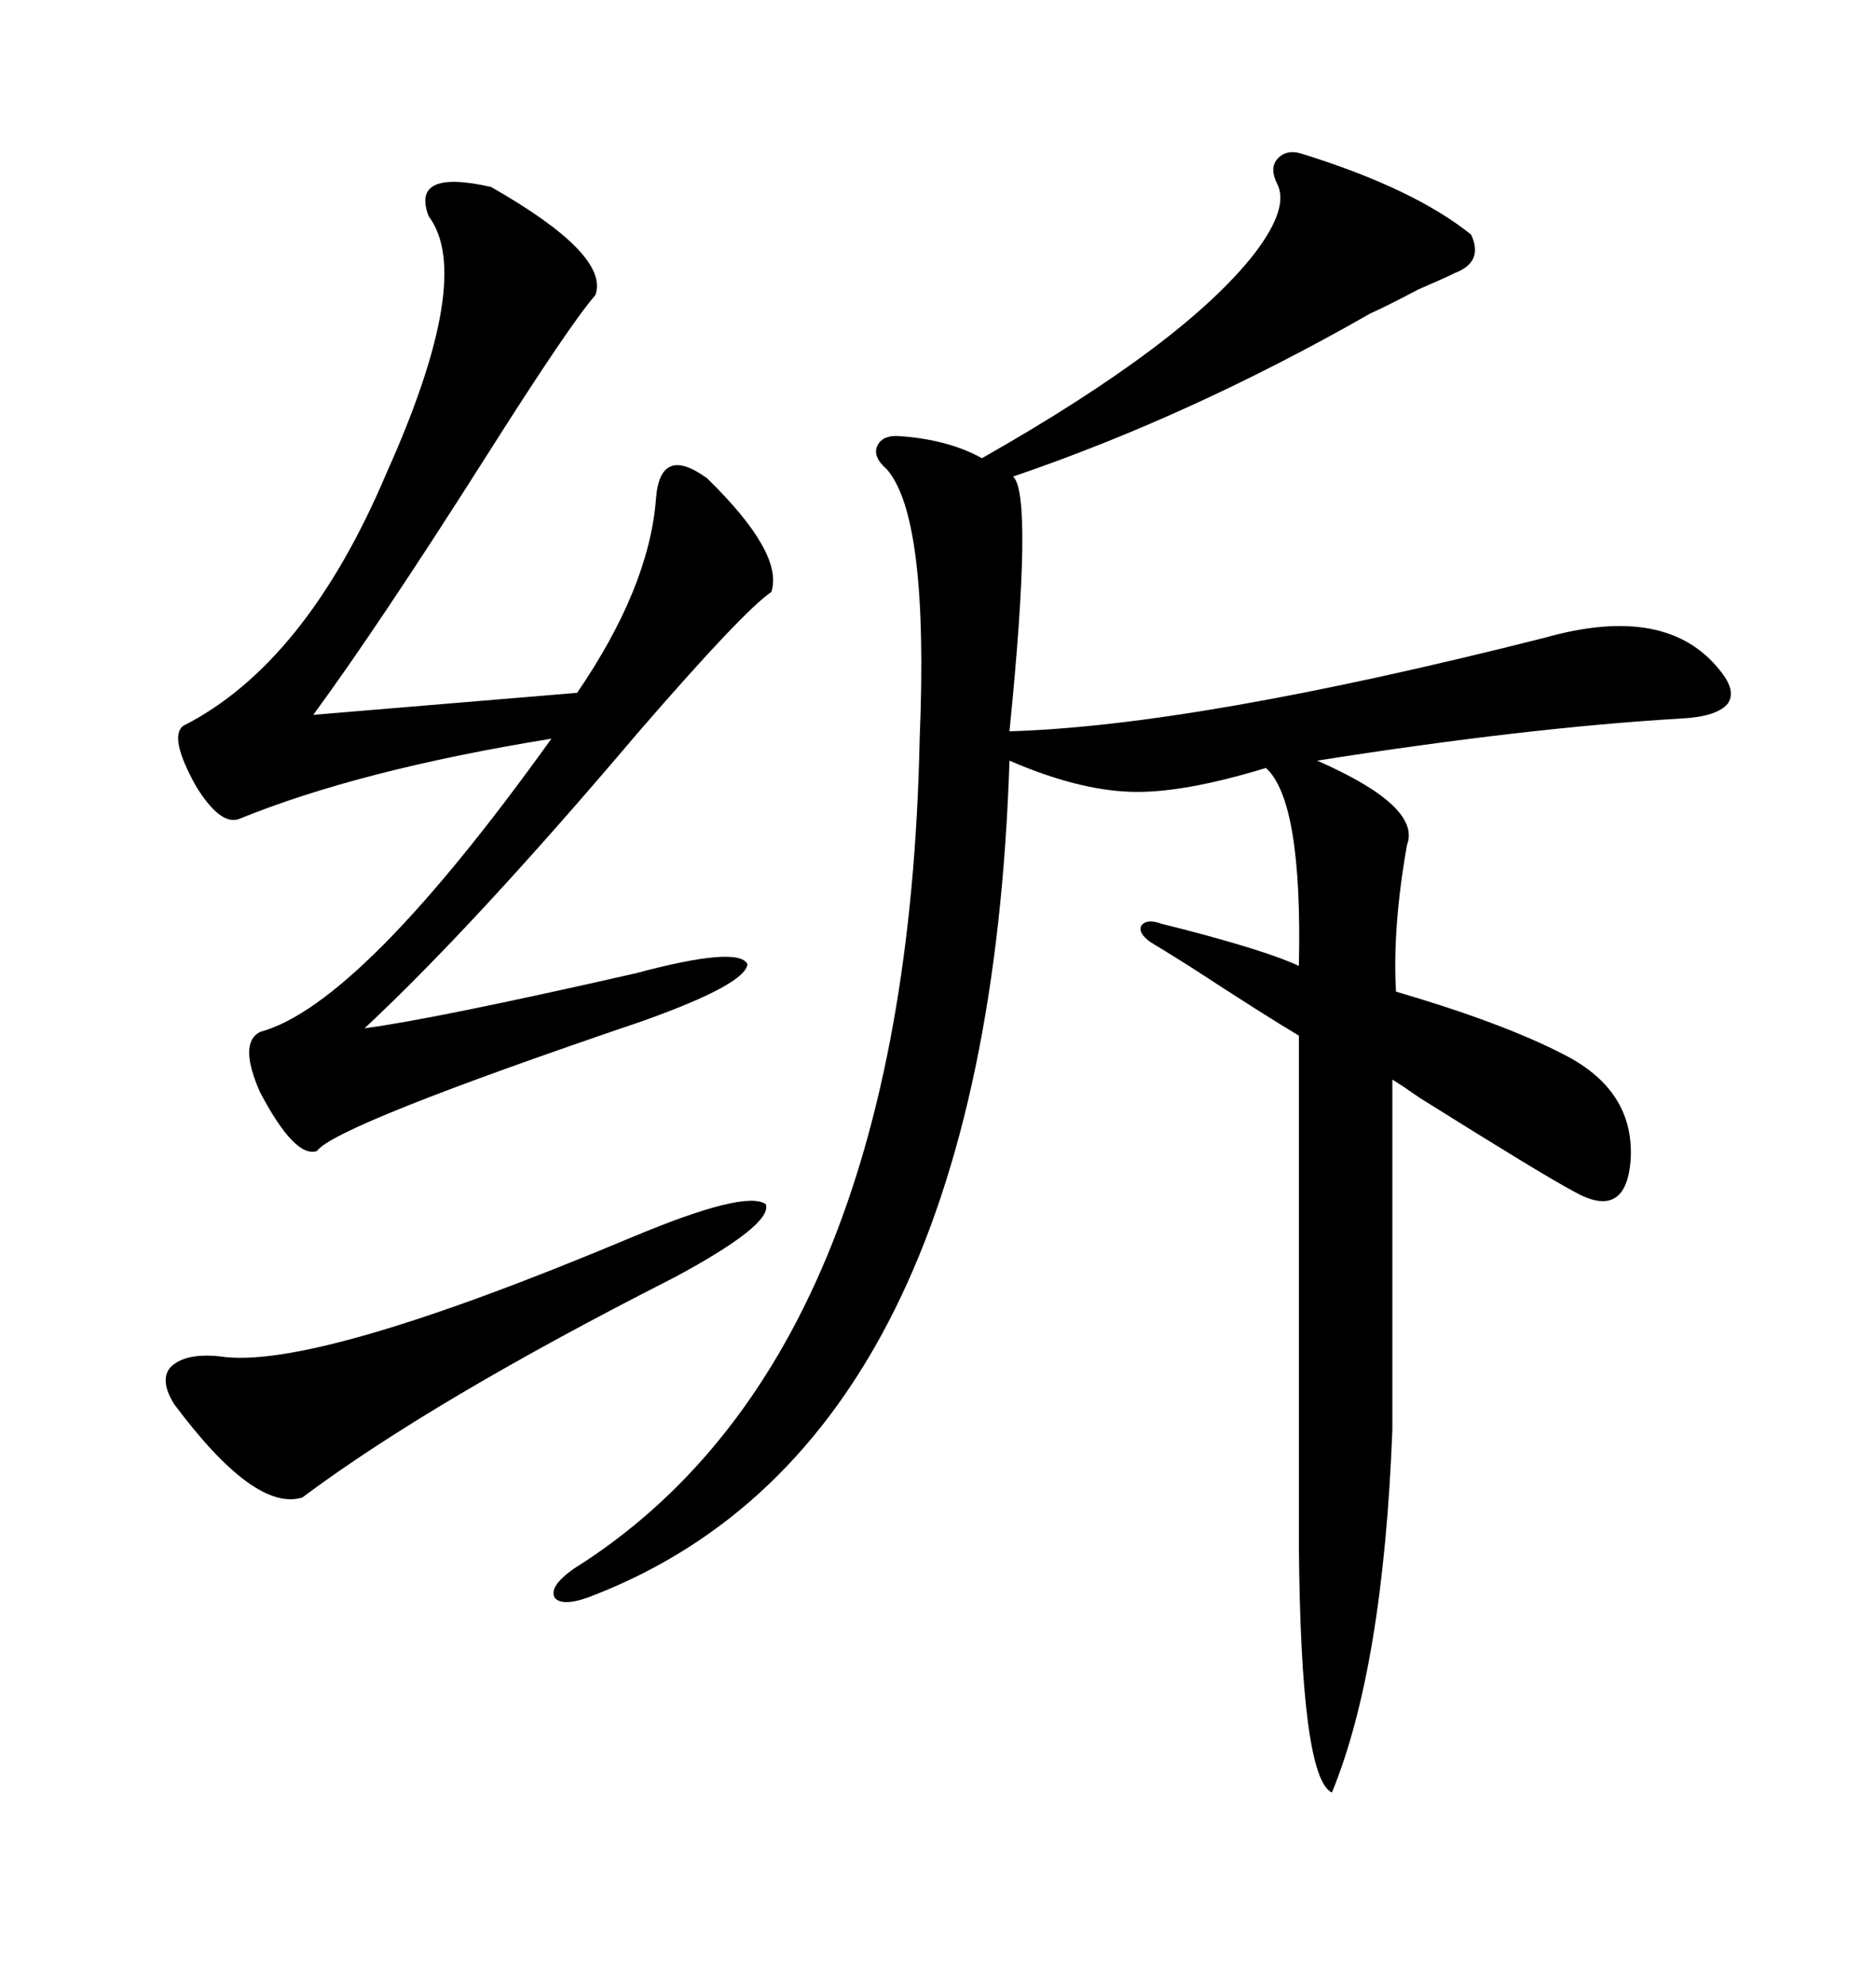 <svg xmlns="http://www.w3.org/2000/svg" xmlns:xlink="http://www.w3.org/1999/xlink" width="300" height="317.285"><path d="M208.30 24.61L208.30 24.61Q226.17 30.18 235.25 37.50L235.25 37.50Q237.30 41.89 232.62 43.65L232.62 43.65Q230.86 44.53 226.76 46.29L226.76 46.29Q221.78 48.93 219.14 50.10L219.14 50.10Q190.43 66.50 162.01 76.17L162.01 76.17Q165.23 79.10 161.43 116.89L161.43 116.89Q191.31 116.02 246.97 101.95L246.97 101.95Q266.60 96.39 275.10 107.23L275.10 107.23Q277.73 110.45 276.27 112.50L276.27 112.50Q274.51 114.55 268.95 114.84L268.95 114.84Q244.04 116.31 210.64 121.58L210.64 121.58Q227.34 128.91 225 135.06L225 135.06Q222.66 148.24 223.24 158.50L223.24 158.50Q240.23 163.48 249.90 168.46L249.90 168.46Q261.62 174.32 260.74 185.74L260.74 185.74Q259.86 195.12 251.66 190.43L251.66 190.43Q246.68 187.79 227.05 175.49L227.05 175.49Q224.12 173.44 222.66 172.56L222.66 172.56L222.66 228.52Q221.19 266.60 212.99 286.52L212.99 286.52Q208.01 284.18 207.71 246.97L207.71 246.97L207.71 165.53Q202.73 162.60 190.14 154.39L190.14 154.39Q185.45 151.46 183.98 150.59L183.98 150.59Q181.93 149.12 182.52 147.95L182.52 147.95Q183.40 146.78 185.74 147.66L185.74 147.66Q186.91 147.95 189.26 148.54L189.26 148.54Q202.73 152.05 207.71 154.39L207.71 154.39Q208.30 128.03 202.44 122.75L202.44 122.75Q188.96 126.86 180.76 126.56L180.76 126.56Q172.27 126.27 161.43 121.58L161.43 121.58Q157.91 230.27 95.21 254.88L95.21 254.88Q90.23 256.93 88.77 255.47L88.77 255.47Q87.60 253.71 91.70 250.78L91.70 250.78Q145.02 217.38 147.07 118.07L147.07 118.07Q148.54 82.62 141.80 75L141.80 75Q139.45 72.95 140.33 71.19L140.33 71.19Q141.21 69.43 144.14 69.73L144.14 69.73Q151.76 70.31 157.03 73.24L157.03 73.24Q189.55 54.79 200.68 40.43L200.68 40.43Q206.25 33.11 204.20 29.30L204.20 29.30Q203.03 26.95 204.20 25.49L204.20 25.49Q205.66 23.73 208.30 24.61ZM78.52 29.88L78.52 29.88Q97.56 40.72 95.21 47.17L95.21 47.17Q91.11 51.86 77.93 72.66L77.93 72.66Q60.64 99.90 50.10 114.26L50.10 114.26L92.29 110.74Q103.71 94.04 104.88 79.98L104.88 79.98Q105.47 70.90 113.09 76.46L113.09 76.46Q125.39 88.48 123.34 94.63L123.34 94.63Q118.95 97.56 101.95 117.19L101.95 117.19Q75.88 147.95 58.30 164.36L58.30 164.36Q69.43 162.89 101.66 155.57L101.66 155.57Q118.07 151.17 119.53 154.10L119.53 154.10Q119.24 157.32 102.83 163.18L102.83 163.18Q53.61 179.88 50.68 183.98L50.68 183.98Q47.17 185.16 41.60 174.61L41.60 174.61Q38.09 166.70 41.60 164.94L41.60 164.94Q57.71 160.55 88.18 118.07L88.18 118.07Q57.42 123.05 38.09 130.96L38.09 130.96Q35.16 131.84 31.35 125.68L31.35 125.68Q26.95 117.77 29.30 116.02L29.30 116.02Q48.93 106.05 61.82 75.59L61.82 75.59Q75.88 44.24 68.55 34.57L68.55 34.57Q65.63 26.95 78.52 29.88ZM107.81 204.20L107.81 204.20Q69.14 223.83 48.34 239.36L48.34 239.36Q40.72 241.70 27.83 224.41L27.83 224.41Q25.49 220.61 27.25 218.55L27.25 218.55Q29.59 216.21 35.16 216.80L35.16 216.80Q50.10 219.14 101.07 197.75L101.07 197.75Q119.24 190.14 122.46 192.48L122.46 192.48Q123.63 195.70 107.81 204.20Z"/></svg>